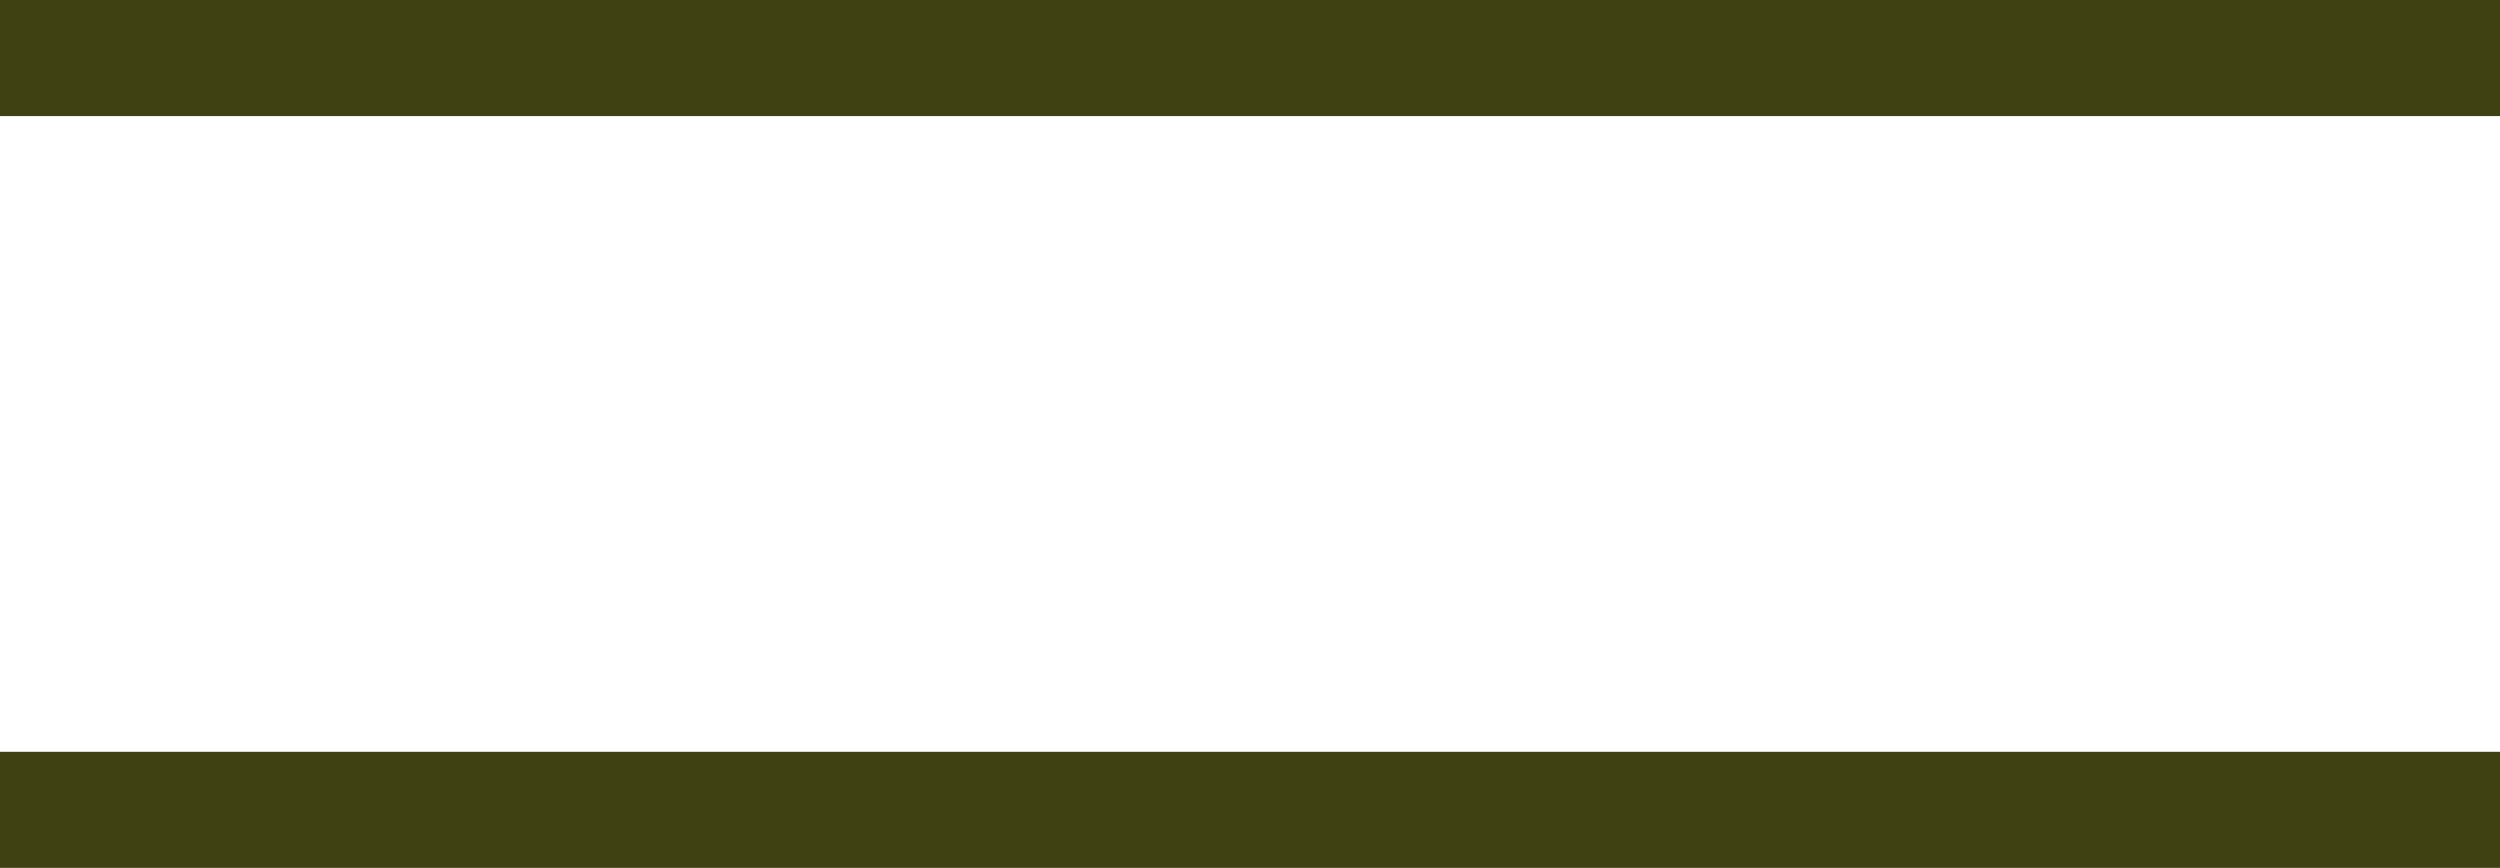 <svg xmlns="http://www.w3.org/2000/svg" id="Laag_2" data-name="Laag 2" viewBox="0 0 69.02 23.96"><defs><style>      .cls-1 {        fill: none;        stroke: #3f4112;        stroke-miterlimit: 10;        stroke-width: 3.21px;      }    </style></defs><g id="Laag_1-2" data-name="Laag 1"><g><line class="cls-1" y1="1.6" x2="69.02" y2="1.6"></line><line class="cls-1" y1="22.36" x2="69.02" y2="22.36"></line></g></g></svg>